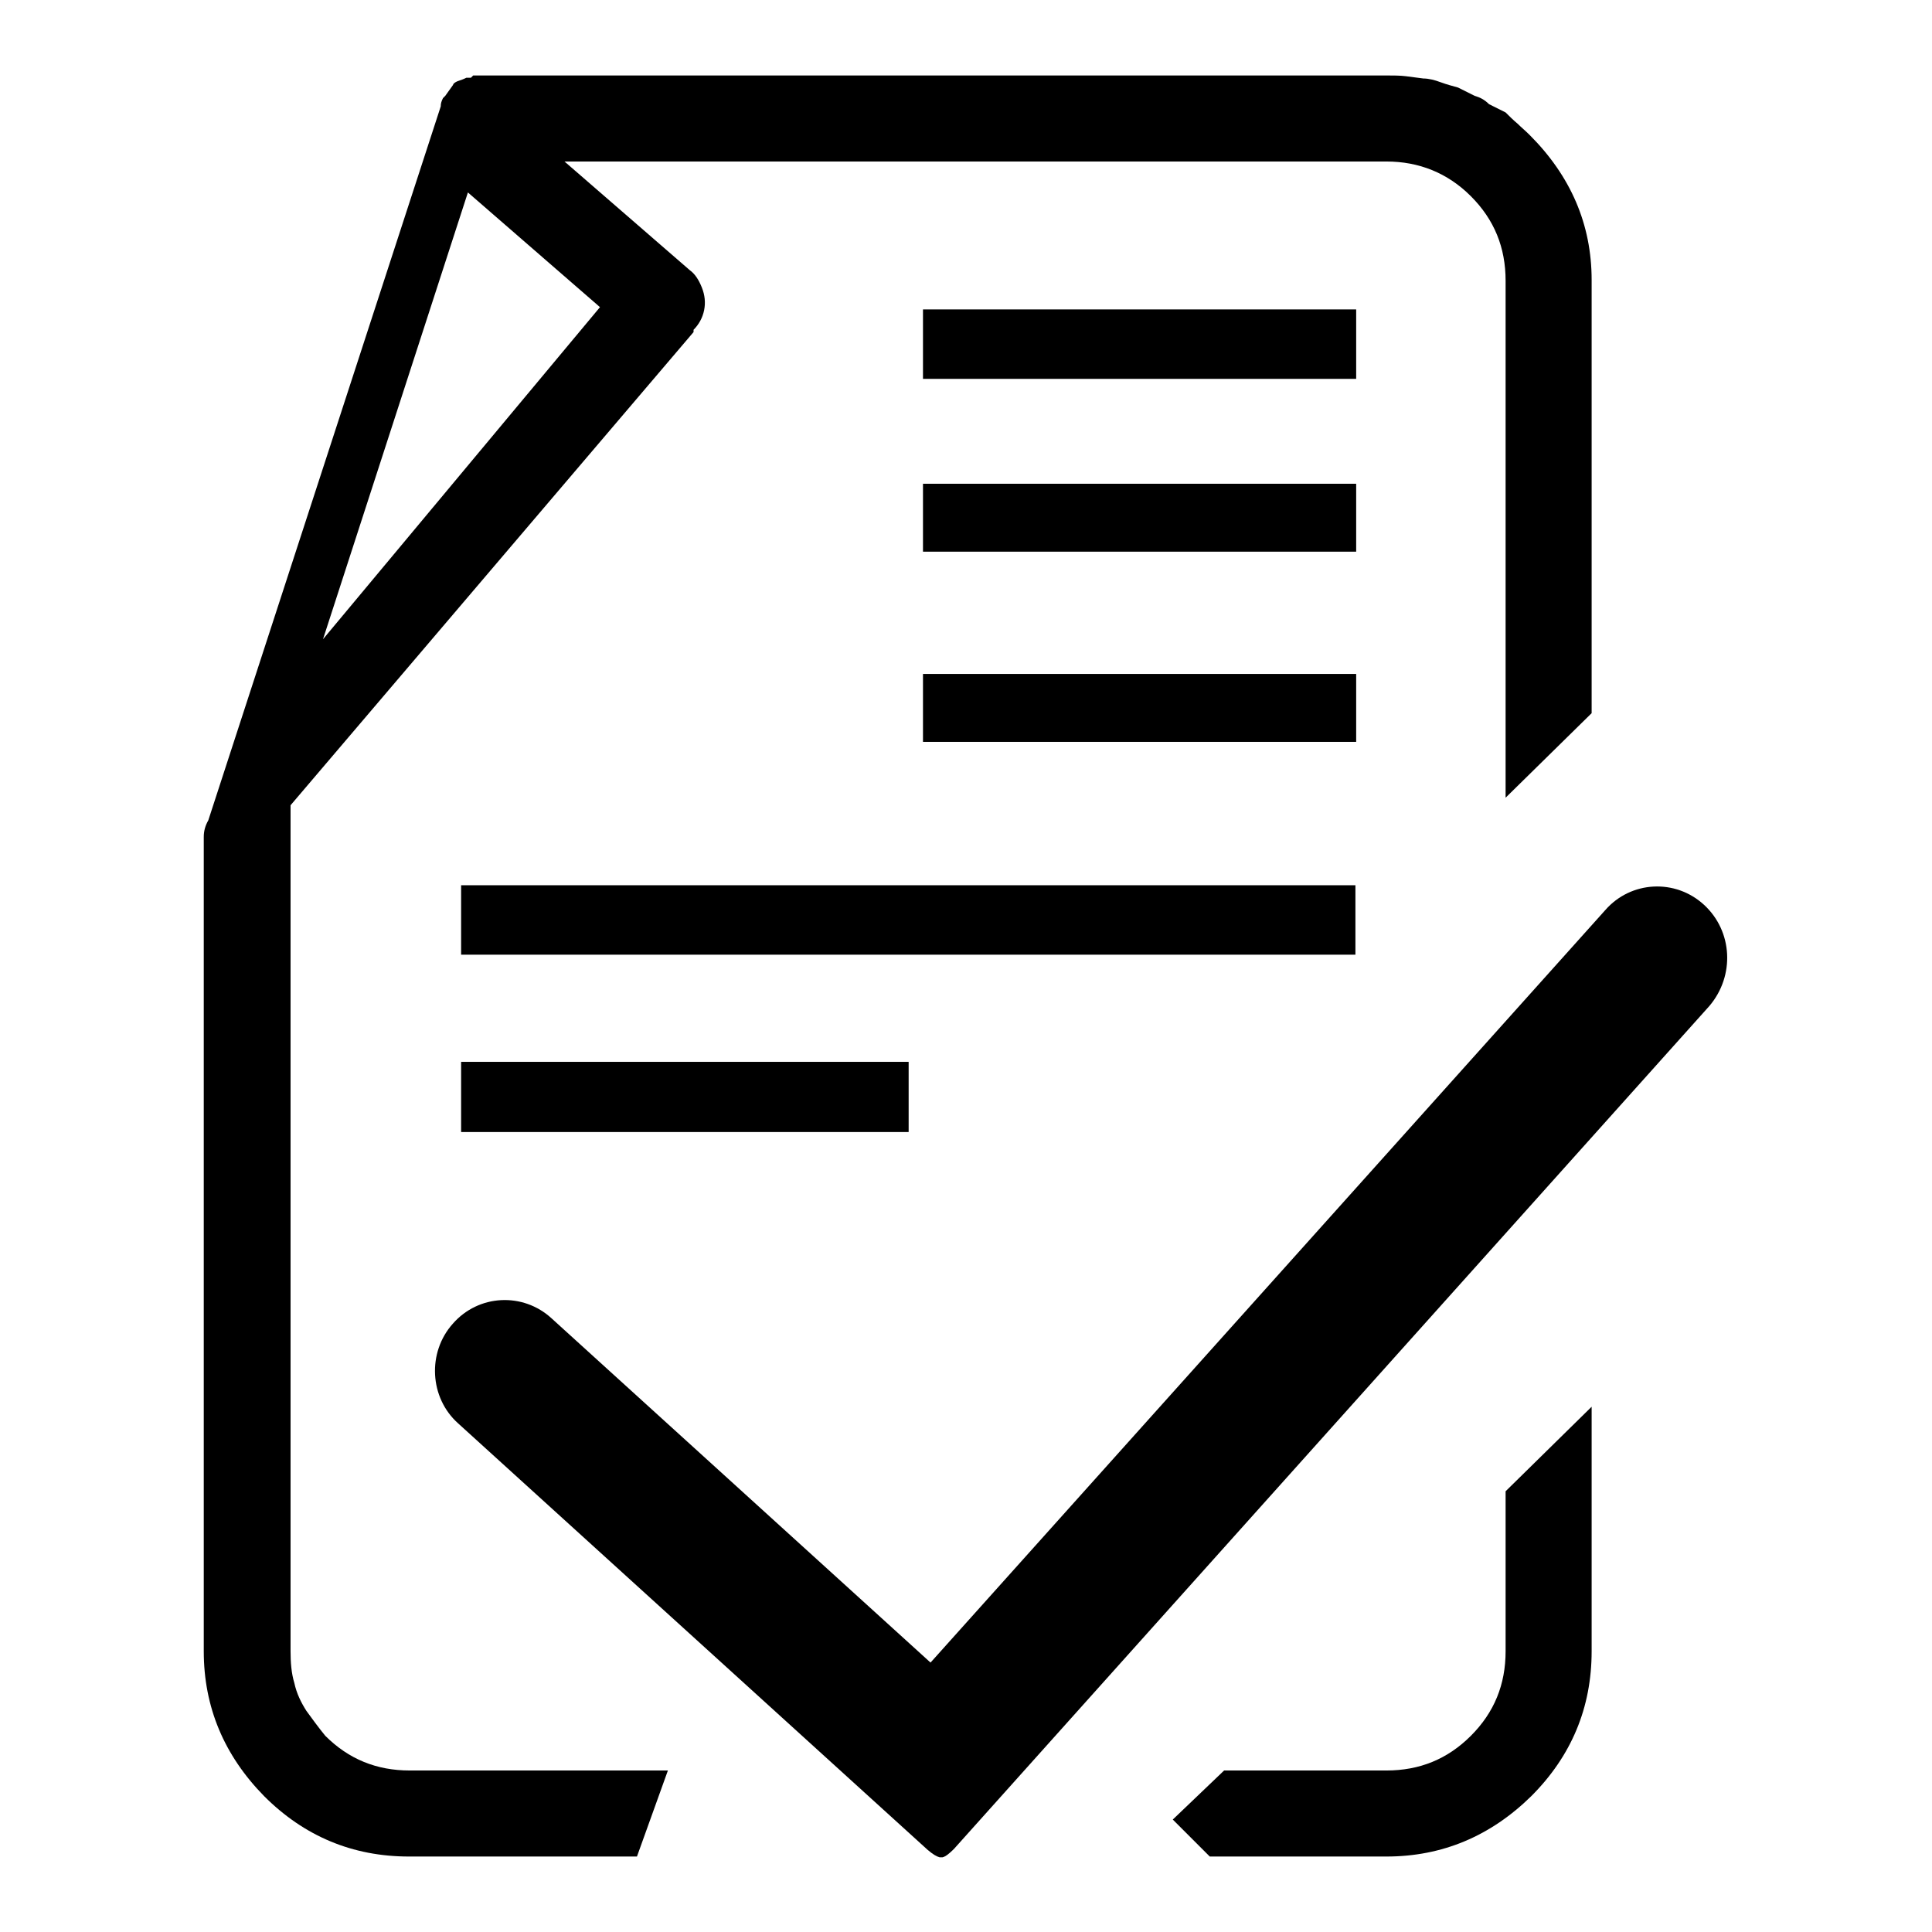 <?xml version="1.0" encoding="utf-8"?>
<!-- Svg Vector Icons : http://www.onlinewebfonts.com/icon -->
<!DOCTYPE svg PUBLIC "-//W3C//DTD SVG 1.1//EN" "http://www.w3.org/Graphics/SVG/1.1/DTD/svg11.dtd">
<svg version="1.1" xmlns="http://www.w3.org/2000/svg" xmlns:xlink="http://www.w3.org/1999/xlink" x="0px" y="0px" viewBox="0 0 256 256" enable-background="new 0 0 256 256" xml:space="preserve">
<g><g><path fill="#000000" d="M202.7,17.9c-0.6-0.6-1.1-1-1.6-1.5c-0.6-0.5-1.1-1-1.6-1.5l-2.2-1.1c-0.6-0.6-1.2-0.9-1.9-1.1l-2.2-1.1c-0.7-0.2-1.5-0.4-2.3-0.7s-1.6-0.5-2.3-0.5c-0.7-0.1-1.5-0.2-2.3-0.3c-0.8-0.1-1.7-0.1-2.6-0.1H63.8h-1.1l-0.3,0.3h-0.3h-0.3c-0.4,0.2-0.7,0.3-1,0.4c-0.3,0.1-0.5,0.2-0.7,0.4L60,11.3L59,12.7L58.7,13c-0.2,0.4-0.3,0.7-0.3,1.1l-30.8,94.6c-0.4,0.7-0.6,1.4-0.6,2.2v107.9c0,7.4,2.7,13.8,8,19.2c5.3,5.3,11.7,8,19.2,8h30.2l4.1-11.4H54.3c-4.4,0-8.1-1.5-11.2-4.6c-0.9-1.1-1.7-2.2-2.5-3.3c-0.7-1.1-1.3-2.3-1.6-3.7c-0.4-1.3-0.5-2.8-0.5-4.2V106.7l53.4-62.7v-0.3c0.7-0.7,1.2-1.6,1.4-2.6c0.2-1,0.1-2-0.3-3c-0.4-1-0.9-1.8-1.6-2.3L74.8,21.4h108.9c4.3,0,8.1,1.5,11.2,4.6s4.6,6.8,4.6,11.2v68.5l11.4-11.2V37.1C210.9,29.7,208.1,23.3,202.7,17.9z M79.5,40.7l-36.7,44L62,25.5L79.5,40.7z"/><path fill="#000000" d="M61.1,117.3h118.5v9.2H61.1V117.3z"/><path fill="#000000" d="M61.1,140.7h59.3v9.3H61.1V140.7z"/><path fill="#000000" d="M122.3,41h57.4v9.2h-57.4V41L122.3,41z"/><path fill="#000000" d="M122.3,64.1h57.4v9h-57.4V64.1L122.3,64.1z"/><path fill="#000000" d="M122.3,89.3h57.4v9h-57.4V89.3L122.3,89.3z"/><path fill="#000000" d="M210.9,186.4l-11.4,11.2v21.2c0,4.4-1.5,8.1-4.6,11.2c-3.1,3.1-6.8,4.6-11.2,4.6h-21.5l-6.8,6.5l4.9,4.9h23.4c7.4,0,13.8-2.7,19.2-8c5.3-5.3,8-11.7,8-19.2V186.4L210.9,186.4z"/><path fill="#000000" d="M225.8,119.9c-3.8-3.5-9.7-3.2-13.1,0.7l-89.4,99.7l-50.2-45.6c-3.8-3.5-9.7-3.2-13.1,0.7c-3.4,3.8-3.1,9.8,0.7,13.2l62.2,56.5c0.7,0.6,1.2,0.9,1.6,1c0,0,0,0,0.1,0h0c0,0,0,0,0.1,0c0,0,0,0,0,0h0c0,0,0,0,0.1,0h0c0,0,0,0,0.1,0c0.4-0.1,0.9-0.5,1.5-1.1l100.1-111.7C229.9,129.3,229.6,123.4,225.8,119.9L225.8,119.9z"/></g></g>
</svg>